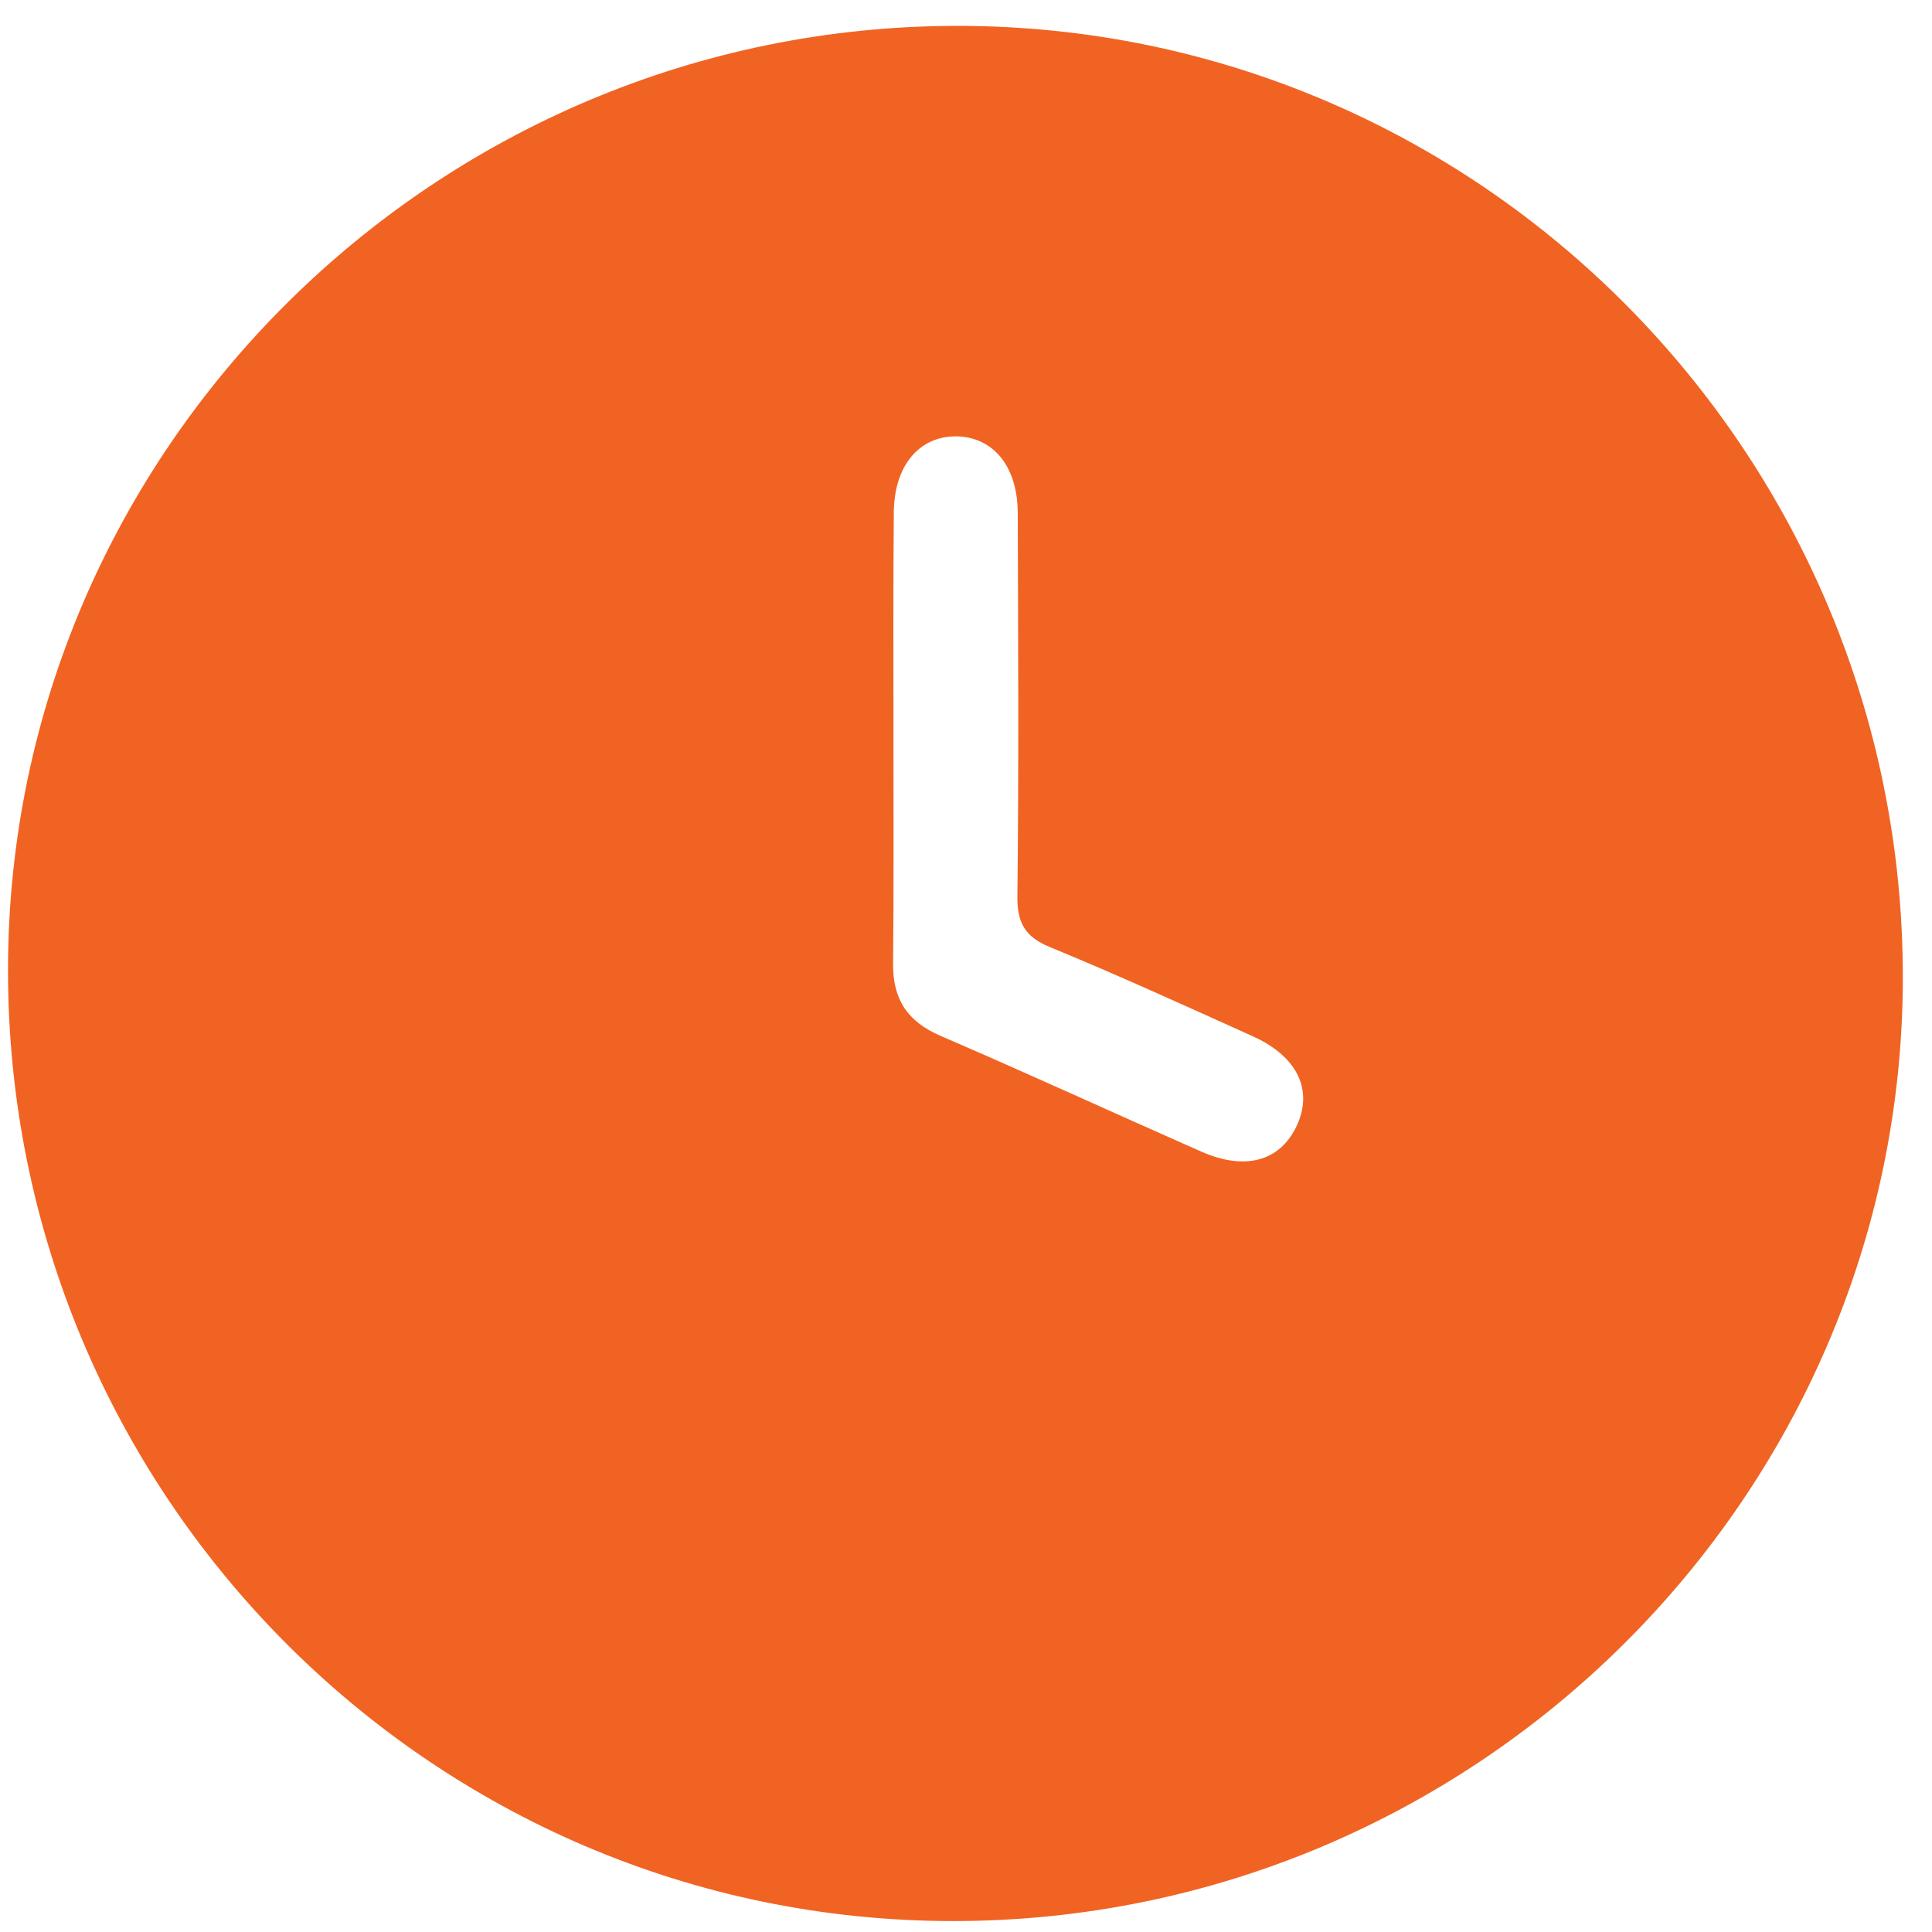 <svg width="53" height="53" viewBox="0 0 53 53" fill="none"
    xmlns="http://www.w3.org/2000/svg">
    <path d="M26.13 52.7C11.82 52.69 0.19 40.97 0.22 26.57C0.24 12.33 11.97 0.7 26.29 0.71C40.61 0.72 52.22 12.44 52.2 26.84C52.18 41.08 40.46 52.71 26.13 52.7ZM24.51 20.13C24.51 22.23 24.52 24.34 24.5 26.44C24.49 27.42 24.9 28.03 25.81 28.42C28.2 29.45 30.57 30.54 32.95 31.59C34.15 32.12 35.1 31.86 35.56 30.91C36.04 29.91 35.6 28.98 34.35 28.42C32.51 27.59 30.67 26.75 28.8 25.98C28.11 25.7 27.9 25.3 27.91 24.58C27.95 21.07 27.93 17.56 27.92 14.06C27.91 12.78 27.24 11.98 26.22 11.97C25.21 11.97 24.53 12.78 24.52 14.05C24.5 16.07 24.51 18.1 24.51 20.13Z" fill="#F16322"/>
</svg>
